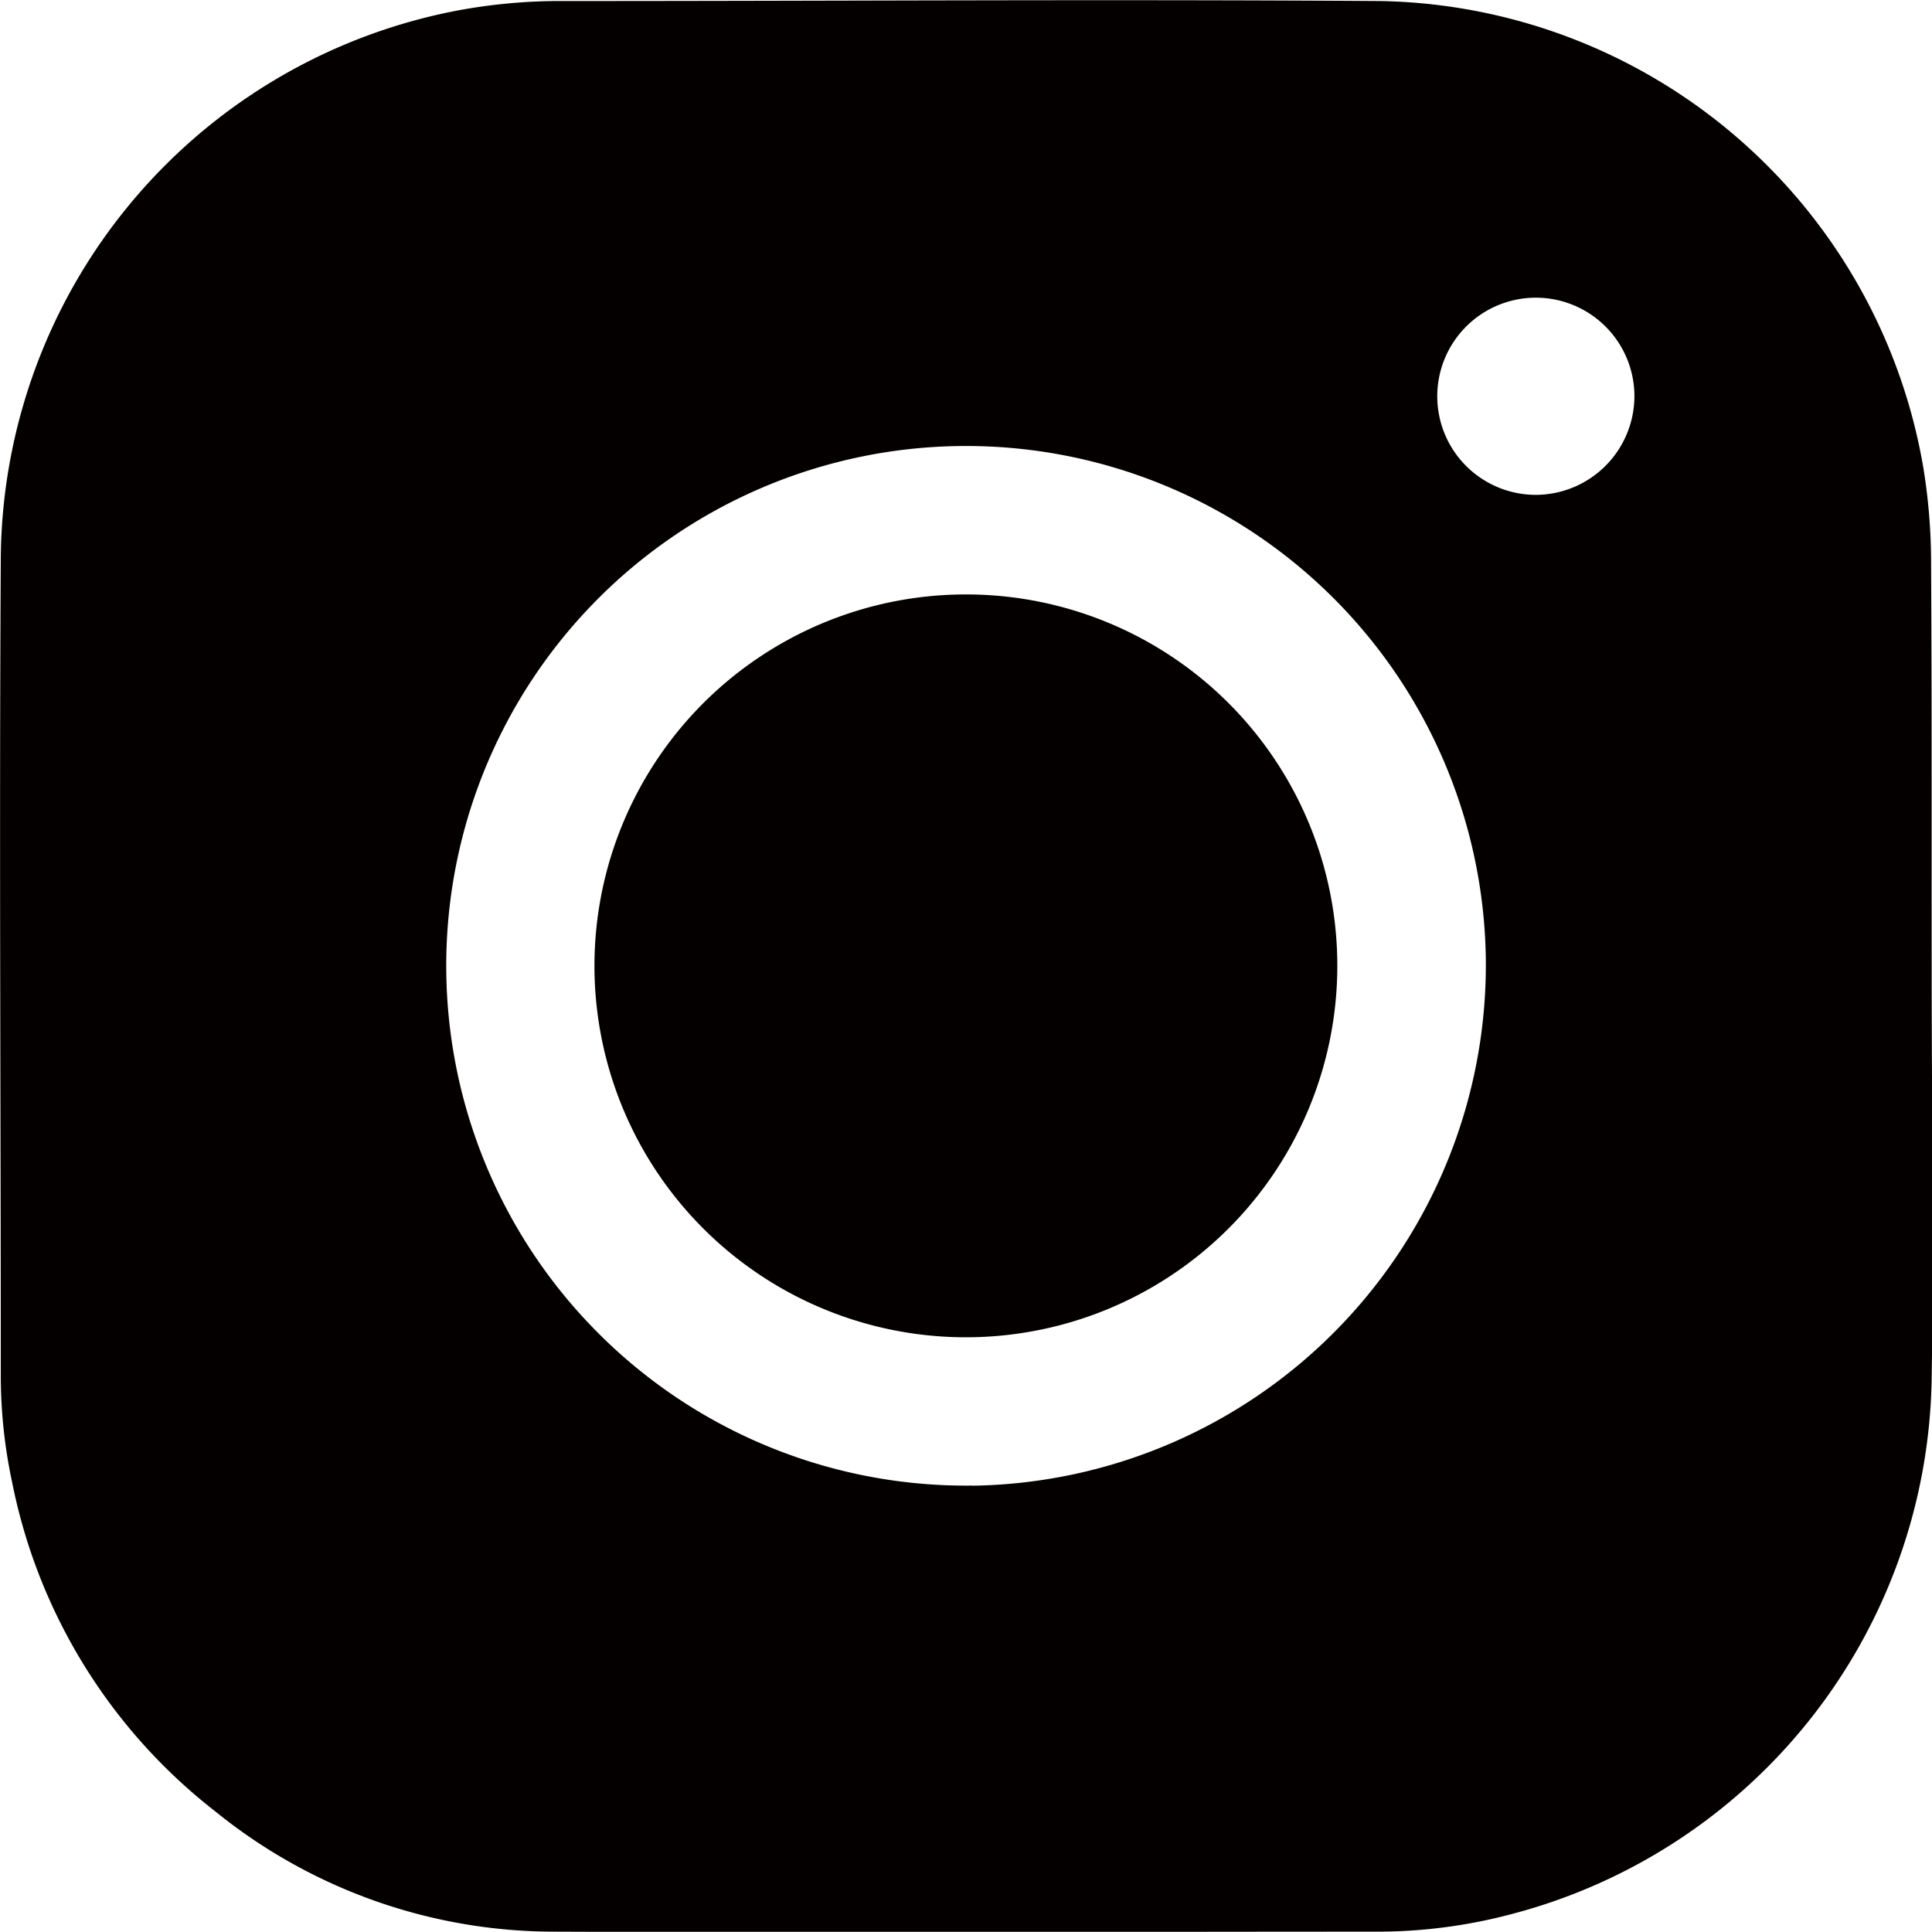 <svg data-name="Group 48" xmlns="http://www.w3.org/2000/svg" width="16.874" height="16.872" viewBox="0 0 16.874 16.872">
    <g data-name="Group 389">
        <path data-name="Path 30" d="M1525.426 668.944a3.244 3.244 0 1 0 3.205 3.252 3.242 3.242 0 0 0-3.205-3.252z" transform="translate(-1516.951 -663.752)" style="fill:#040000"/>
        <path data-name="Path 31" d="M1534.064 668.927a5.15 5.15 0 0 0-.069-.851 4.9 4.9 0 0 0-4.746-4.068c-2.372-.016-4.744 0-7.115 0a4.9 4.9 0 0 0-.936.082 4.907 4.907 0 0 0-3.993 4.773c-.014 2.388 0 4.778 0 7.167a4.441 4.441 0 0 0 .1.92 4.832 4.832 0 0 0 1.77 2.867 4.7 4.7 0 0 0 2.967 1.053c2.4.01 4.8 0 7.2 0a4.562 4.562 0 0 0 1.16-.154 4.912 4.912 0 0 0 3.667-4.671c.019-1.2 0-2.4 0-3.606-.001-1.173.002-2.339-.005-3.512zm-8.373 8.047a4.54 4.54 0 1 1 4.484-4.606 4.55 4.55 0 0 1-4.484 4.607zm4.919-8.653a.861.861 0 1 1 .863-.86.864.864 0 0 1-.863.86z" transform="translate(-1517.198 -663.999)" style="fill:#040000"/>
    </g>
</svg>
